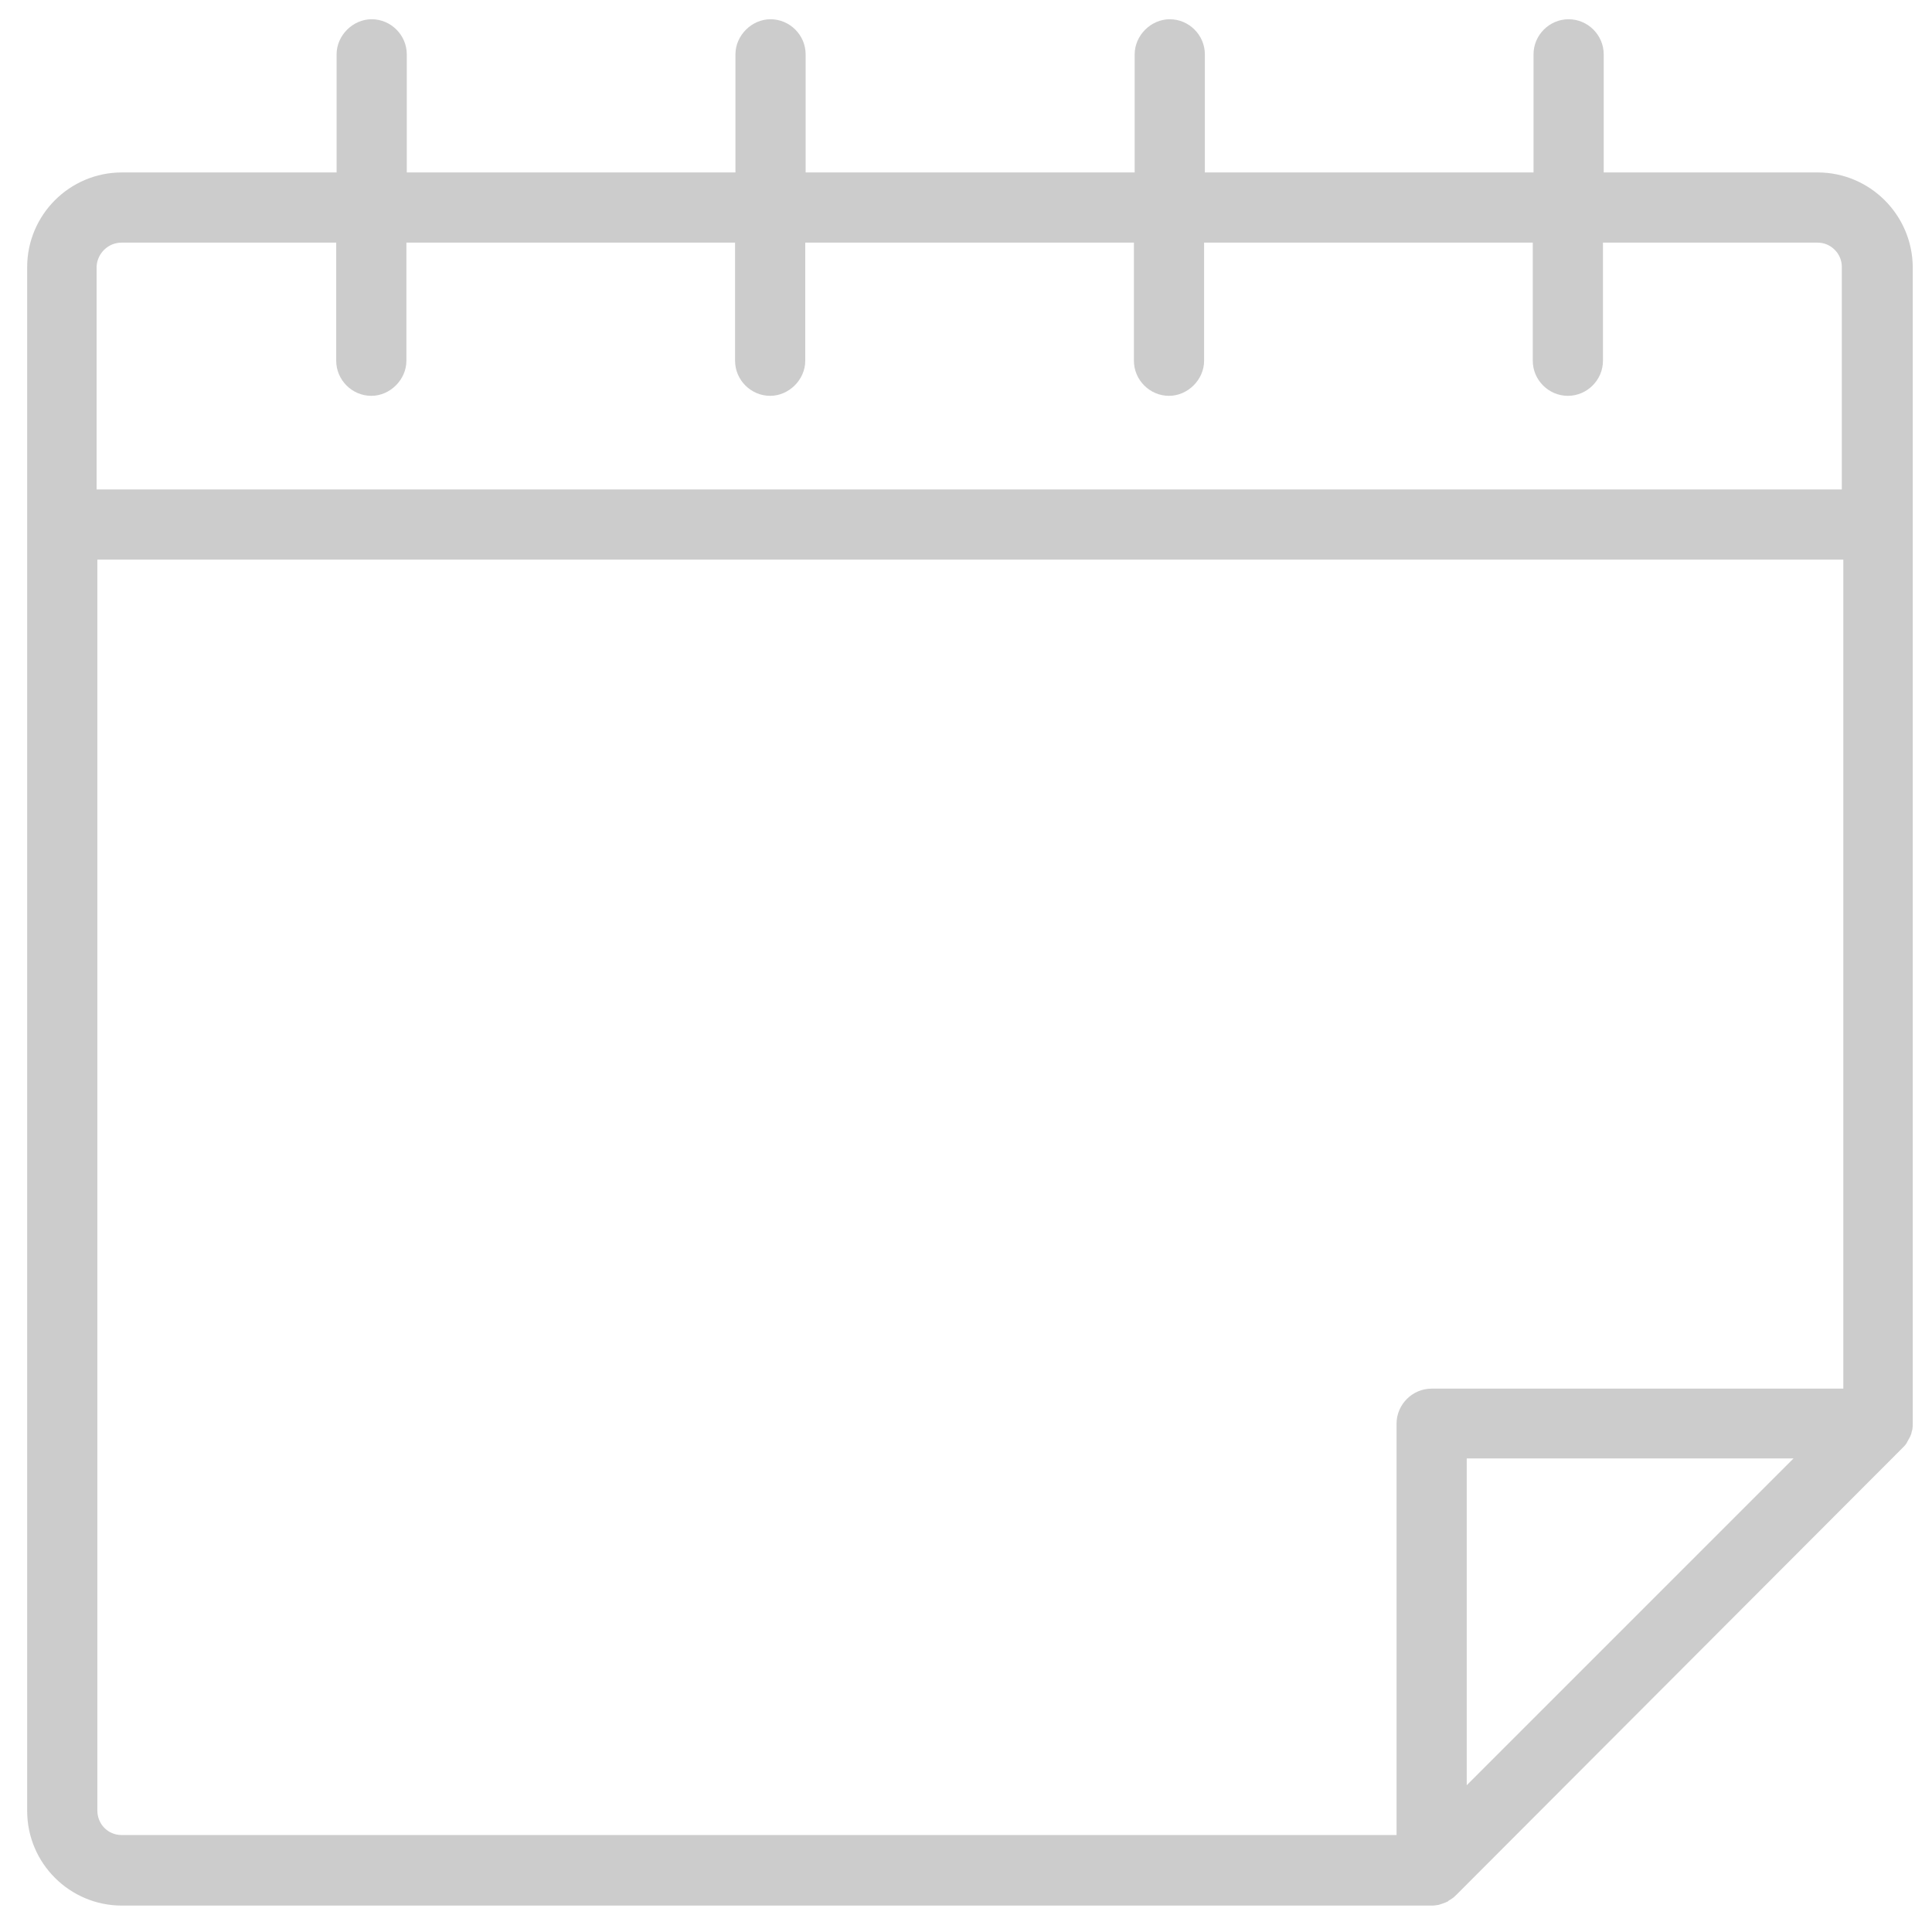 <?xml version="1.0" encoding="utf-8"?>
<!-- Generator: Adobe Illustrator 25.2.0, SVG Export Plug-In . SVG Version: 6.00 Build 0)  -->
<svg version="1.1" id="Layer_1" xmlns="http://www.w3.org/2000/svg" xmlns:xlink="http://www.w3.org/1999/xlink" x="0px" y="0px"
	 viewBox="0 0 512 512" style="enable-background:new 0 0 512 512;" xml:space="preserve">
<style type="text/css">
	.st0{fill:#CCCCCC;}
</style>
<path class="st0" d="M98.5,5.1c-5,0-9.3,4.3-9.3,9.3v31.3H32.3v0C18.4,45.7,7.2,57,7.2,70.8v409.1c0,13.9,11.3,25.1,25.1,25.1h347.2
	c0.6,0,1.1-0.1,1.8-0.2l0.9-0.3c0.6-0.2,1.1-0.4,1.5-0.6l0.2-0.2l0.8-0.5c0.5-0.3,0.9-0.7,1.4-1.2l118.2-118.4
	c0.3-0.3,0.7-0.7,1-1.2c0.1-0.3,0.3-0.6,0.4-0.7v-0.1l0.2-0.3c0.2-0.3,0.4-0.8,0.6-1.3c0.1-0.5,0.2-0.9,0.3-1.2
	c0.1-0.6,0.1-1.2,0.1-1.6V70.8c-0.1-13.9-11.4-25.1-25.2-25.1H425V14.4c0-5.1-4.2-9.3-9.3-9.3c-5.1,0-9.3,4.2-9.3,9.3v31.3h-87.1
	V14.4c0-5.1-4.2-9.3-9.3-9.3c-5,0-9.3,4.3-9.3,9.3v31.3h-87.2V14.4c0-5.1-4.2-9.3-9.3-9.3c-5,0-9.3,4.3-9.3,9.3v31.3h-87.1V14.4
	C107.8,9.3,103.6,5.1,98.5,5.1z M388.7,473.1v-86.6h86.6L388.7,473.1z M488.5,368H379.4c-5.1,0-9.3,4.2-9.3,9.3v109H32.2
	c-3.6,0-6.4-2.9-6.4-6.5V148.3h462.7V368z M194.8,64.3v31.3c0,5.1,4.2,9.3,9.3,9.3c5,0,9.3-4.3,9.3-9.3V64.3h87.1v31.3
	c0,5.1,4.2,9.3,9.3,9.3c5,0,9.3-4.3,9.3-9.3V64.3h87.1v31.3c0,5.1,4.2,9.3,9.3,9.3c5.1,0,9.3-4.2,9.3-9.3V64.3h56.9
	c3.5,0,6.4,2.9,6.4,6.4v59H25.6V70.6c0.2-3.5,3.1-6.3,6.6-6.3h56.9v31.3c0,5.1,4.2,9.3,9.3,9.3c5,0,9.3-4.3,9.3-9.3V64.3H194.8z"/>
</svg>
